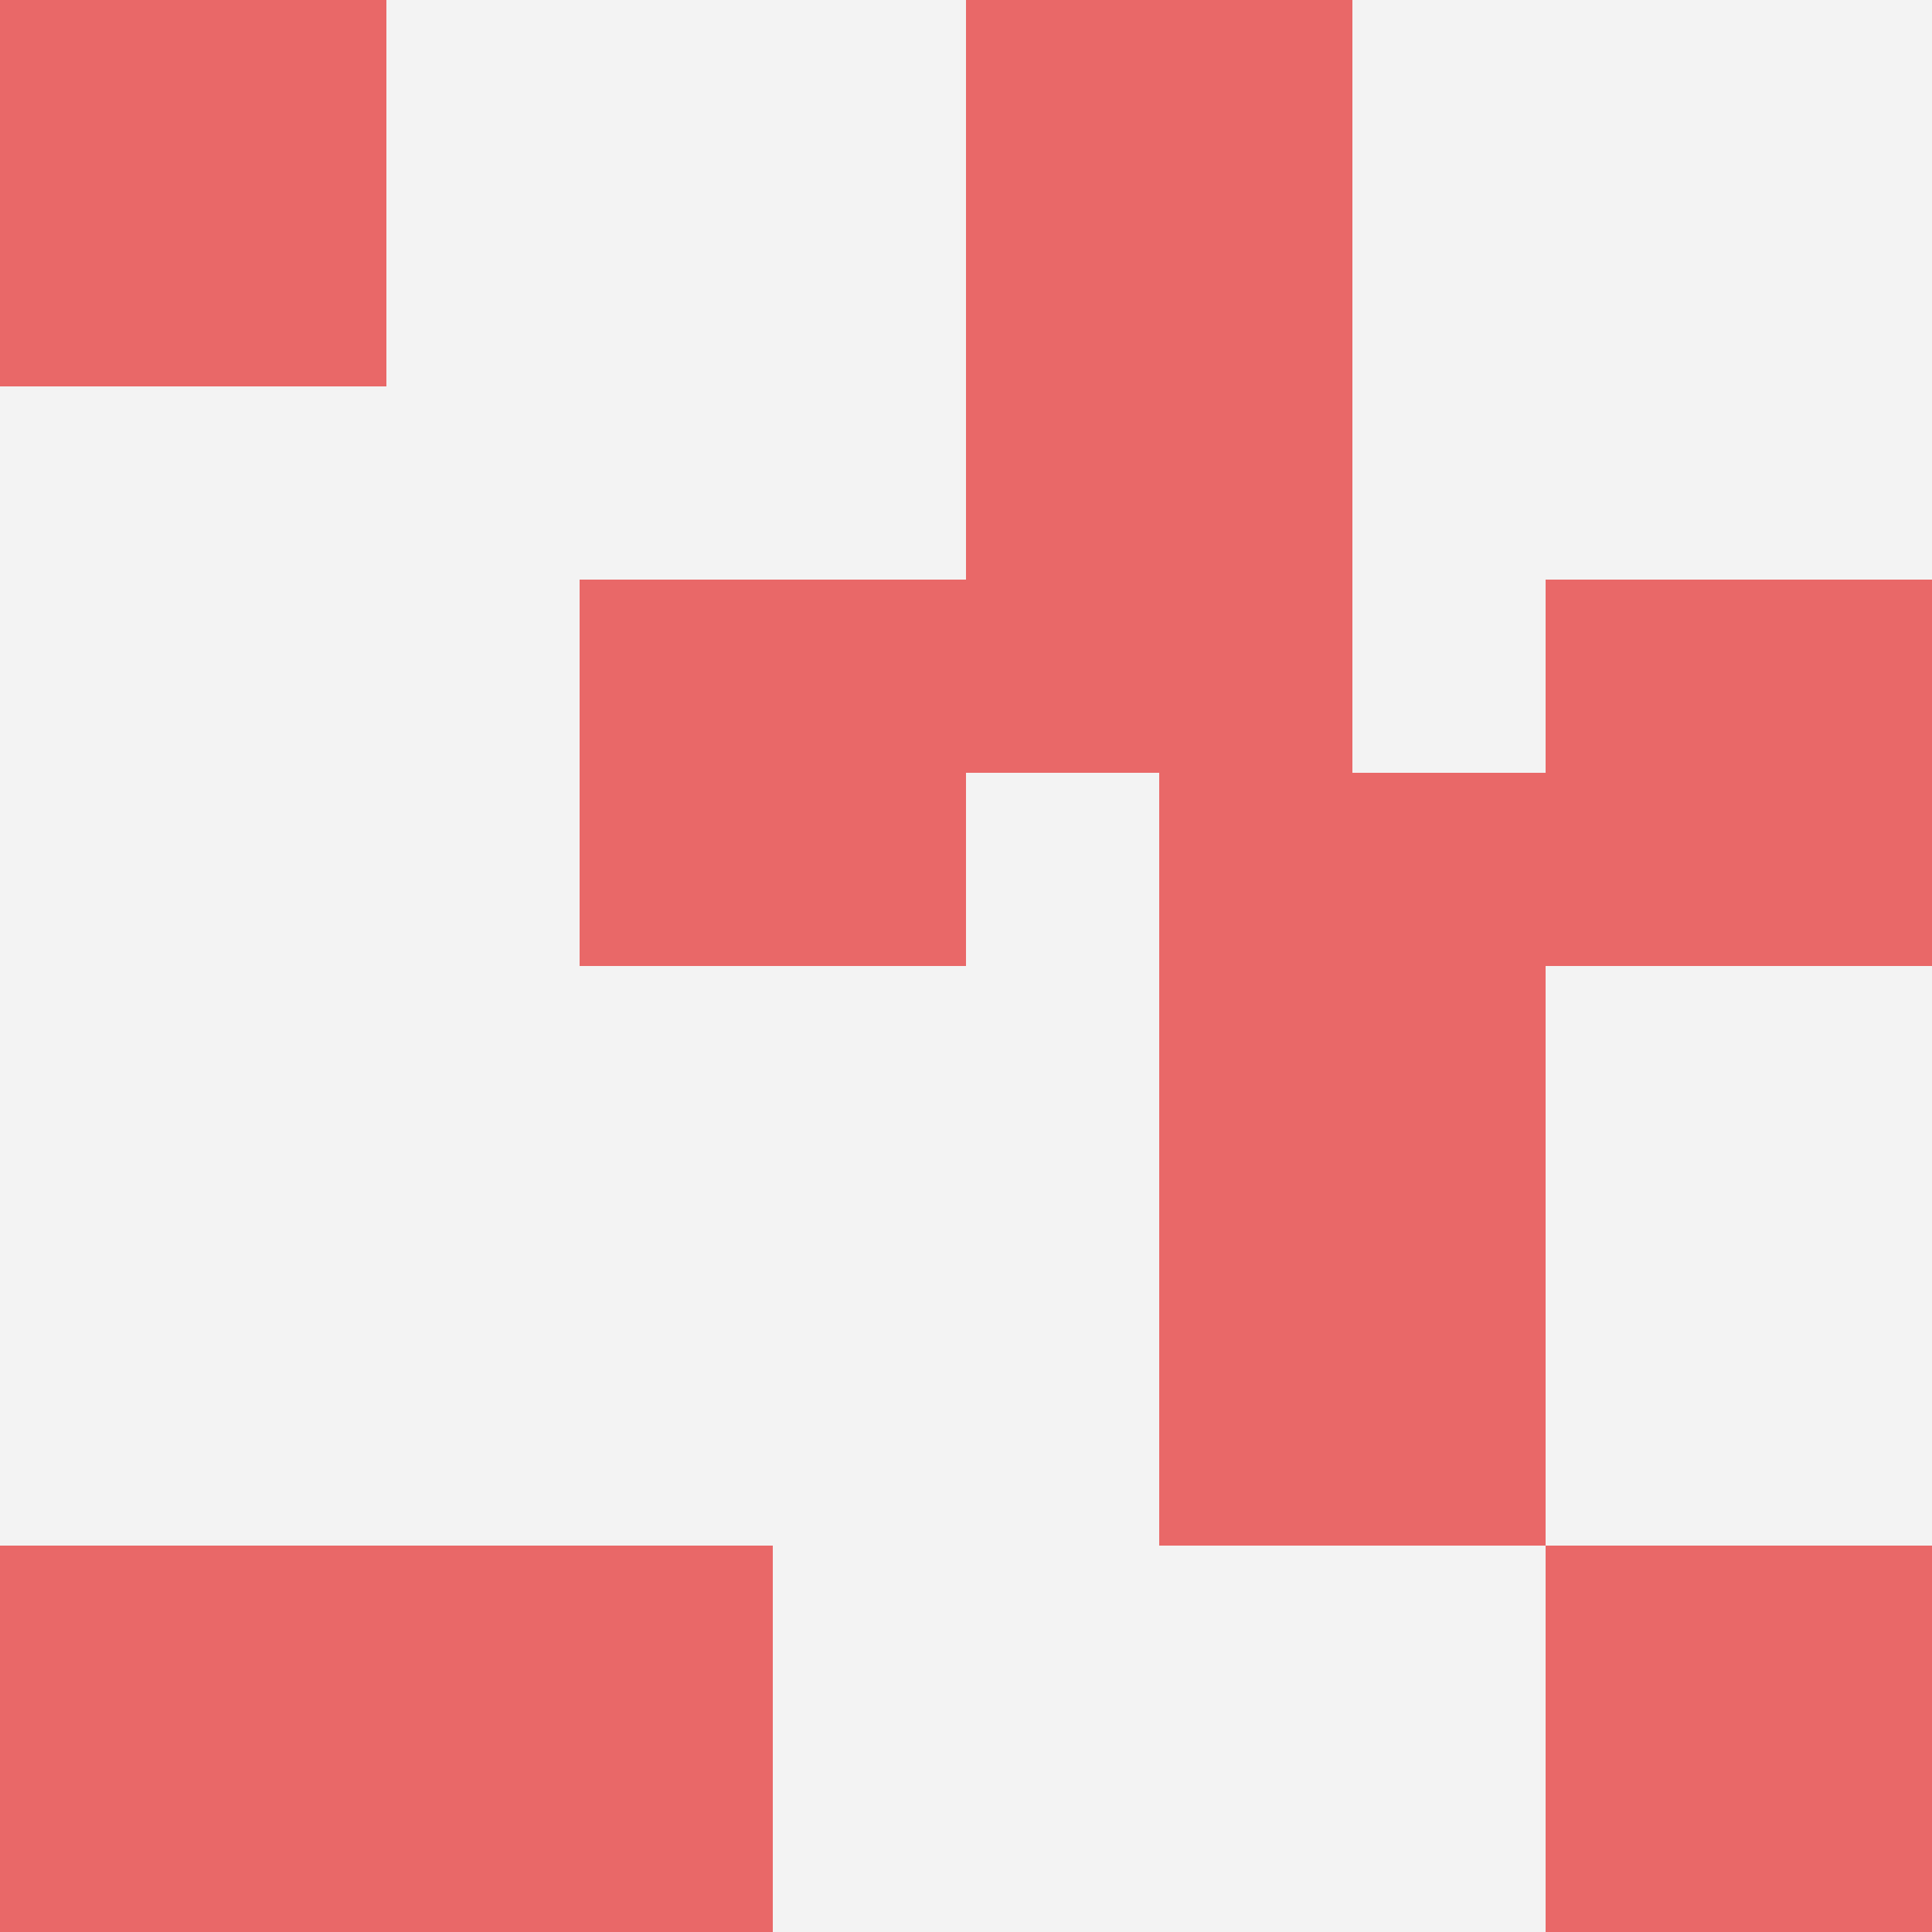 <svg id="ten-svg" xmlns="http://www.w3.org/2000/svg" preserveAspectRatio="xMinYMin meet" viewBox="0 0 10 10"> <rect x="0" y="0" width="10" height="10" fill="#F3F3F3"/><rect class="t" x="6" y="6"/><rect class="t" x="0" y="0"/><rect class="t" x="8" y="8"/><rect class="t" x="2" y="8"/><rect class="t" x="8" y="3"/><rect class="t" x="0" y="8"/><rect class="t" x="3" y="3"/><rect class="t" x="6" y="4"/><rect class="t" x="5" y="0"/><rect class="t" x="5" y="2"/><style>.t{width:2px;height:2px;fill:#E96868} #ten-svg{shape-rendering:crispedges;}</style></svg>